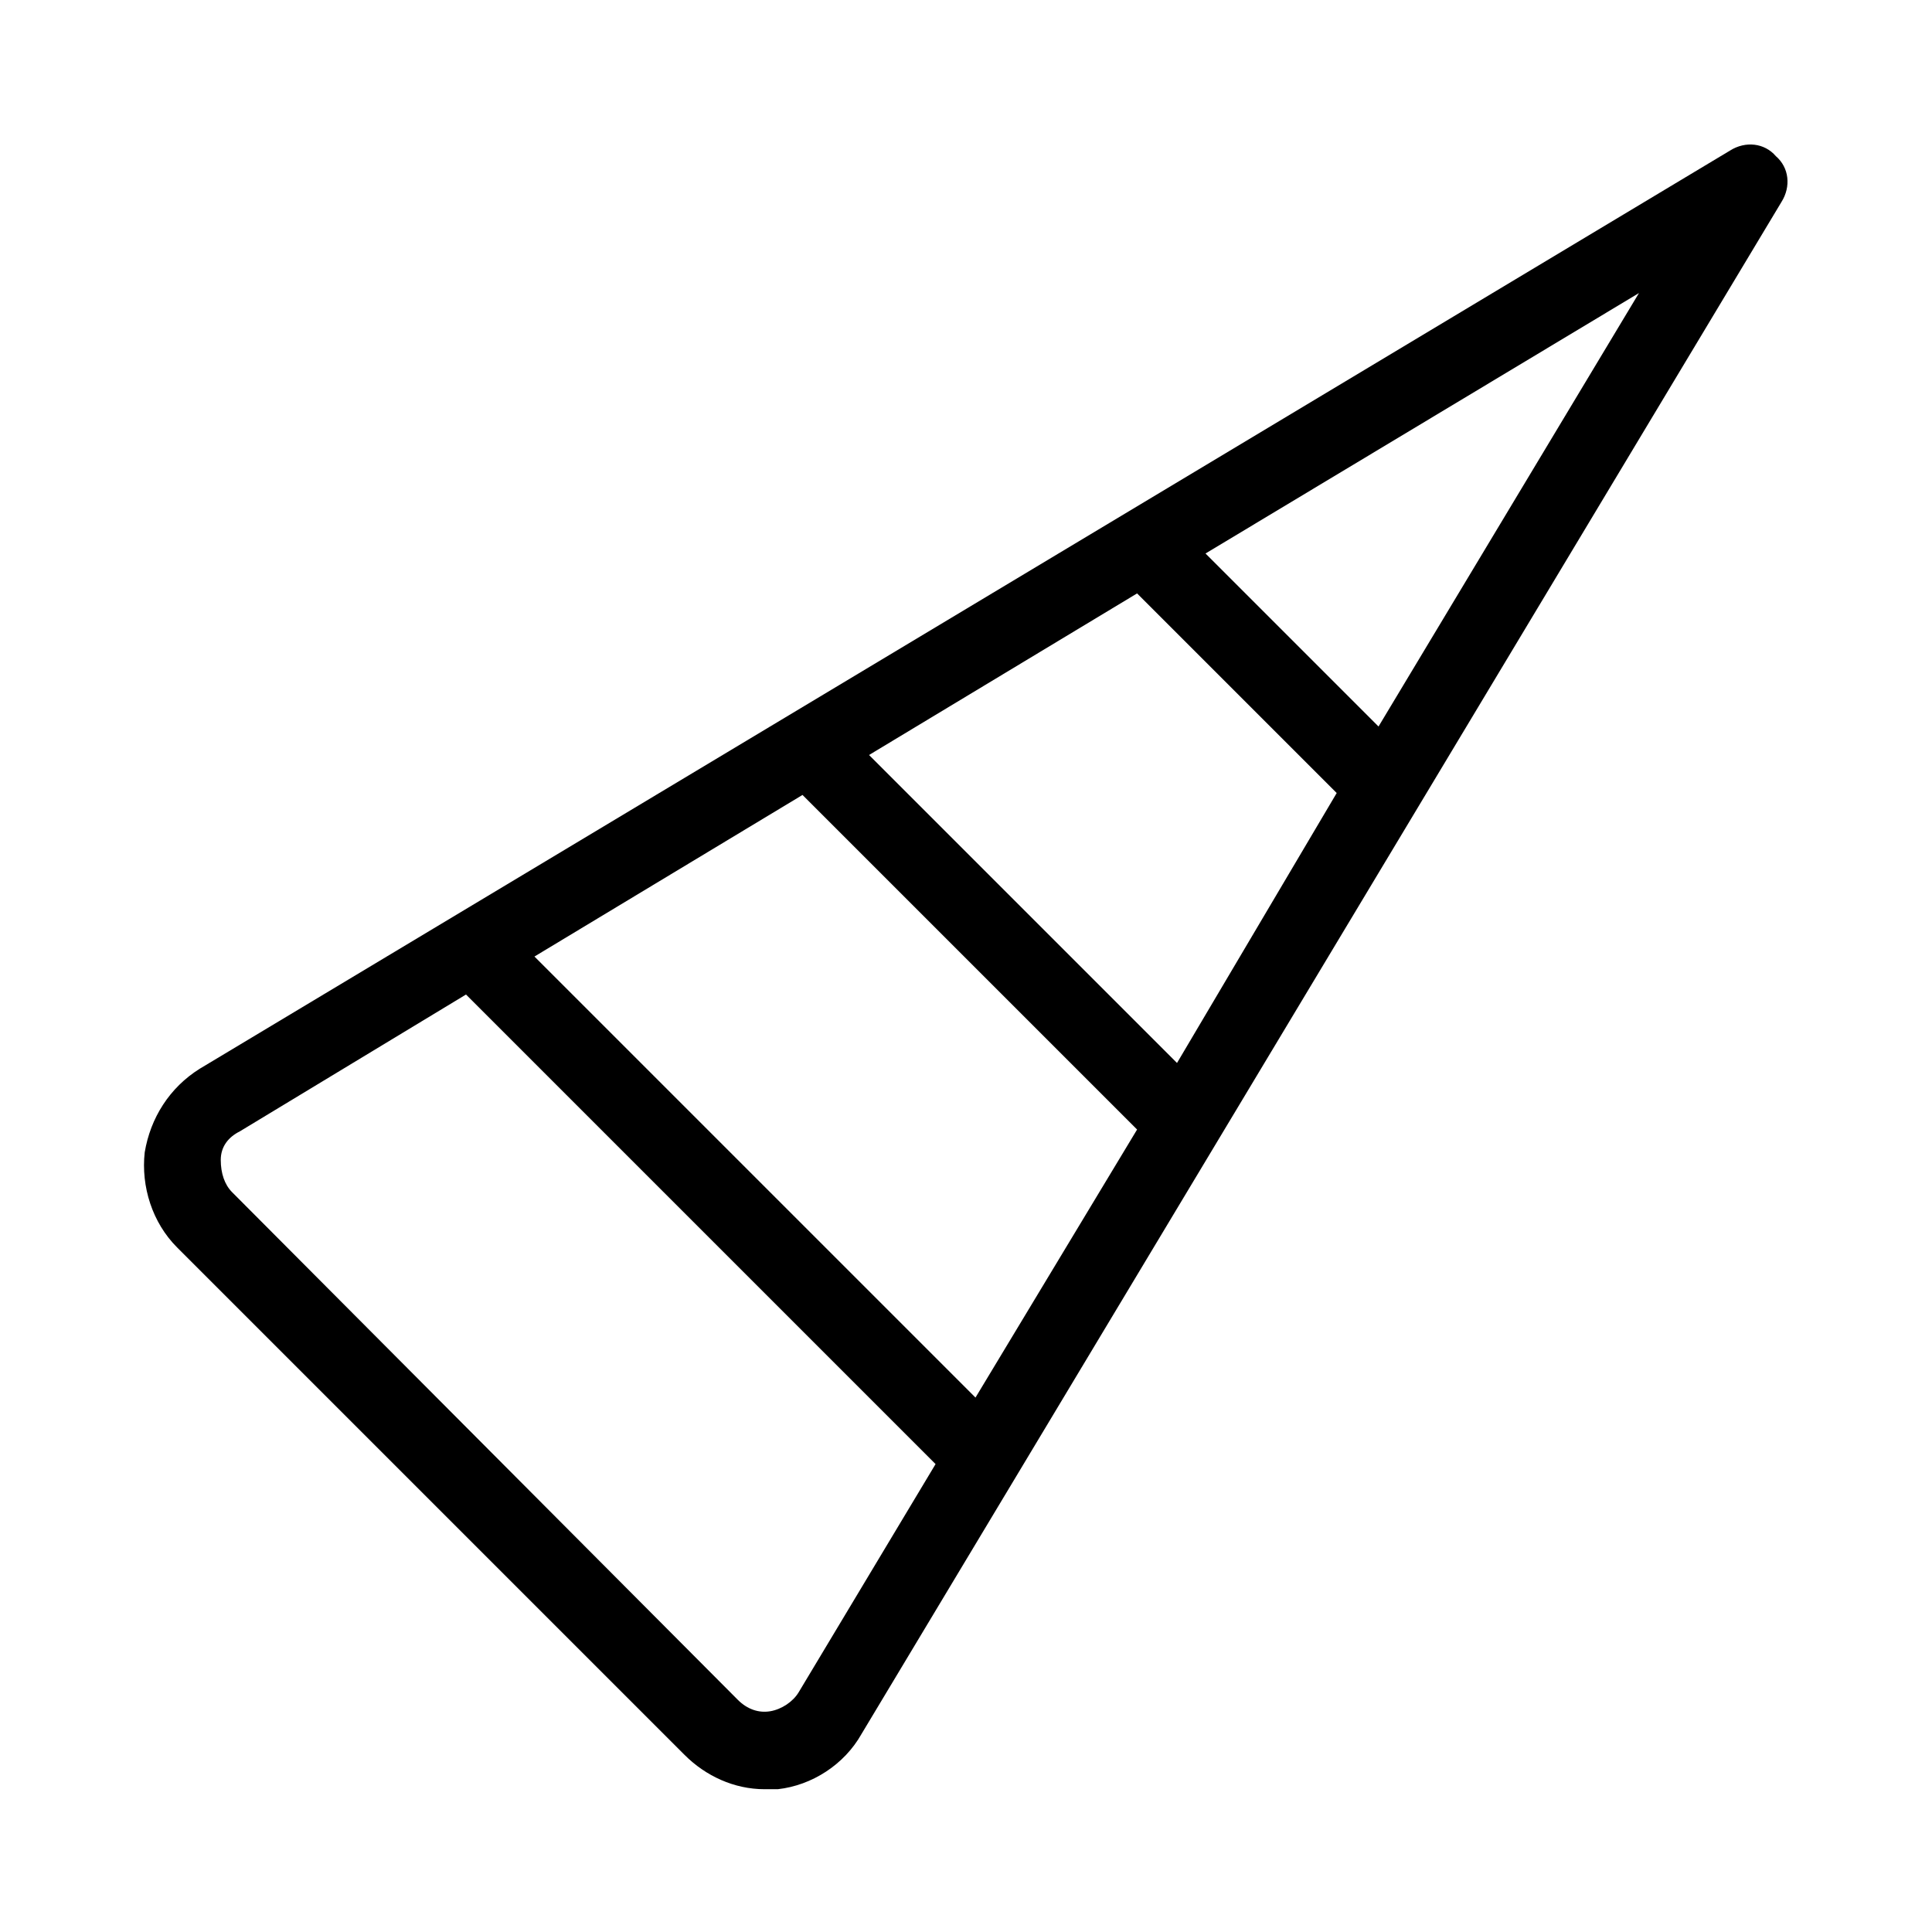 <?xml version="1.0" encoding="UTF-8"?>
<!-- Uploaded to: SVG Repo, www.svgrepo.com, Generator: SVG Repo Mixer Tools -->
<svg fill="#000000" width="800px" height="800px" version="1.1" viewBox="144 144 512 512" xmlns="http://www.w3.org/2000/svg">
 <path d="m614.62 185.38c-3.023-3.527-8.062-4.031-12.09-1.512l-405.57 243.34c-8.062 5.039-13.098 13.098-14.609 22.168-1.008 9.07 2.016 18.641 8.566 25.191l134.52 134.52c5.543 5.543 13.098 9.07 21.16 9.07h3.527c9.07-1.008 17.633-6.551 22.168-14.609l243.84-406.07c2.519-4.031 2.016-9.07-1.512-12.094zm-158.7 240.32-81.617-81.617 71.039-42.824 52.898 52.898zm-53.406 88.672-116.88-116.88 71.039-42.824 88.668 88.668zm-46.852 78.09c-1.512 2.519-4.535 4.535-7.559 5.039-3.023 0.504-6.047-0.504-8.566-3.023l-134.01-134.52c-2.016-2.016-3.023-5.039-3.023-8.566 0-3.527 2.016-6.047 5.039-7.559l59.953-36.273 124.44 124.44zm153.66-255.93-45.848-45.848 114.87-69.023z"/>
</svg>